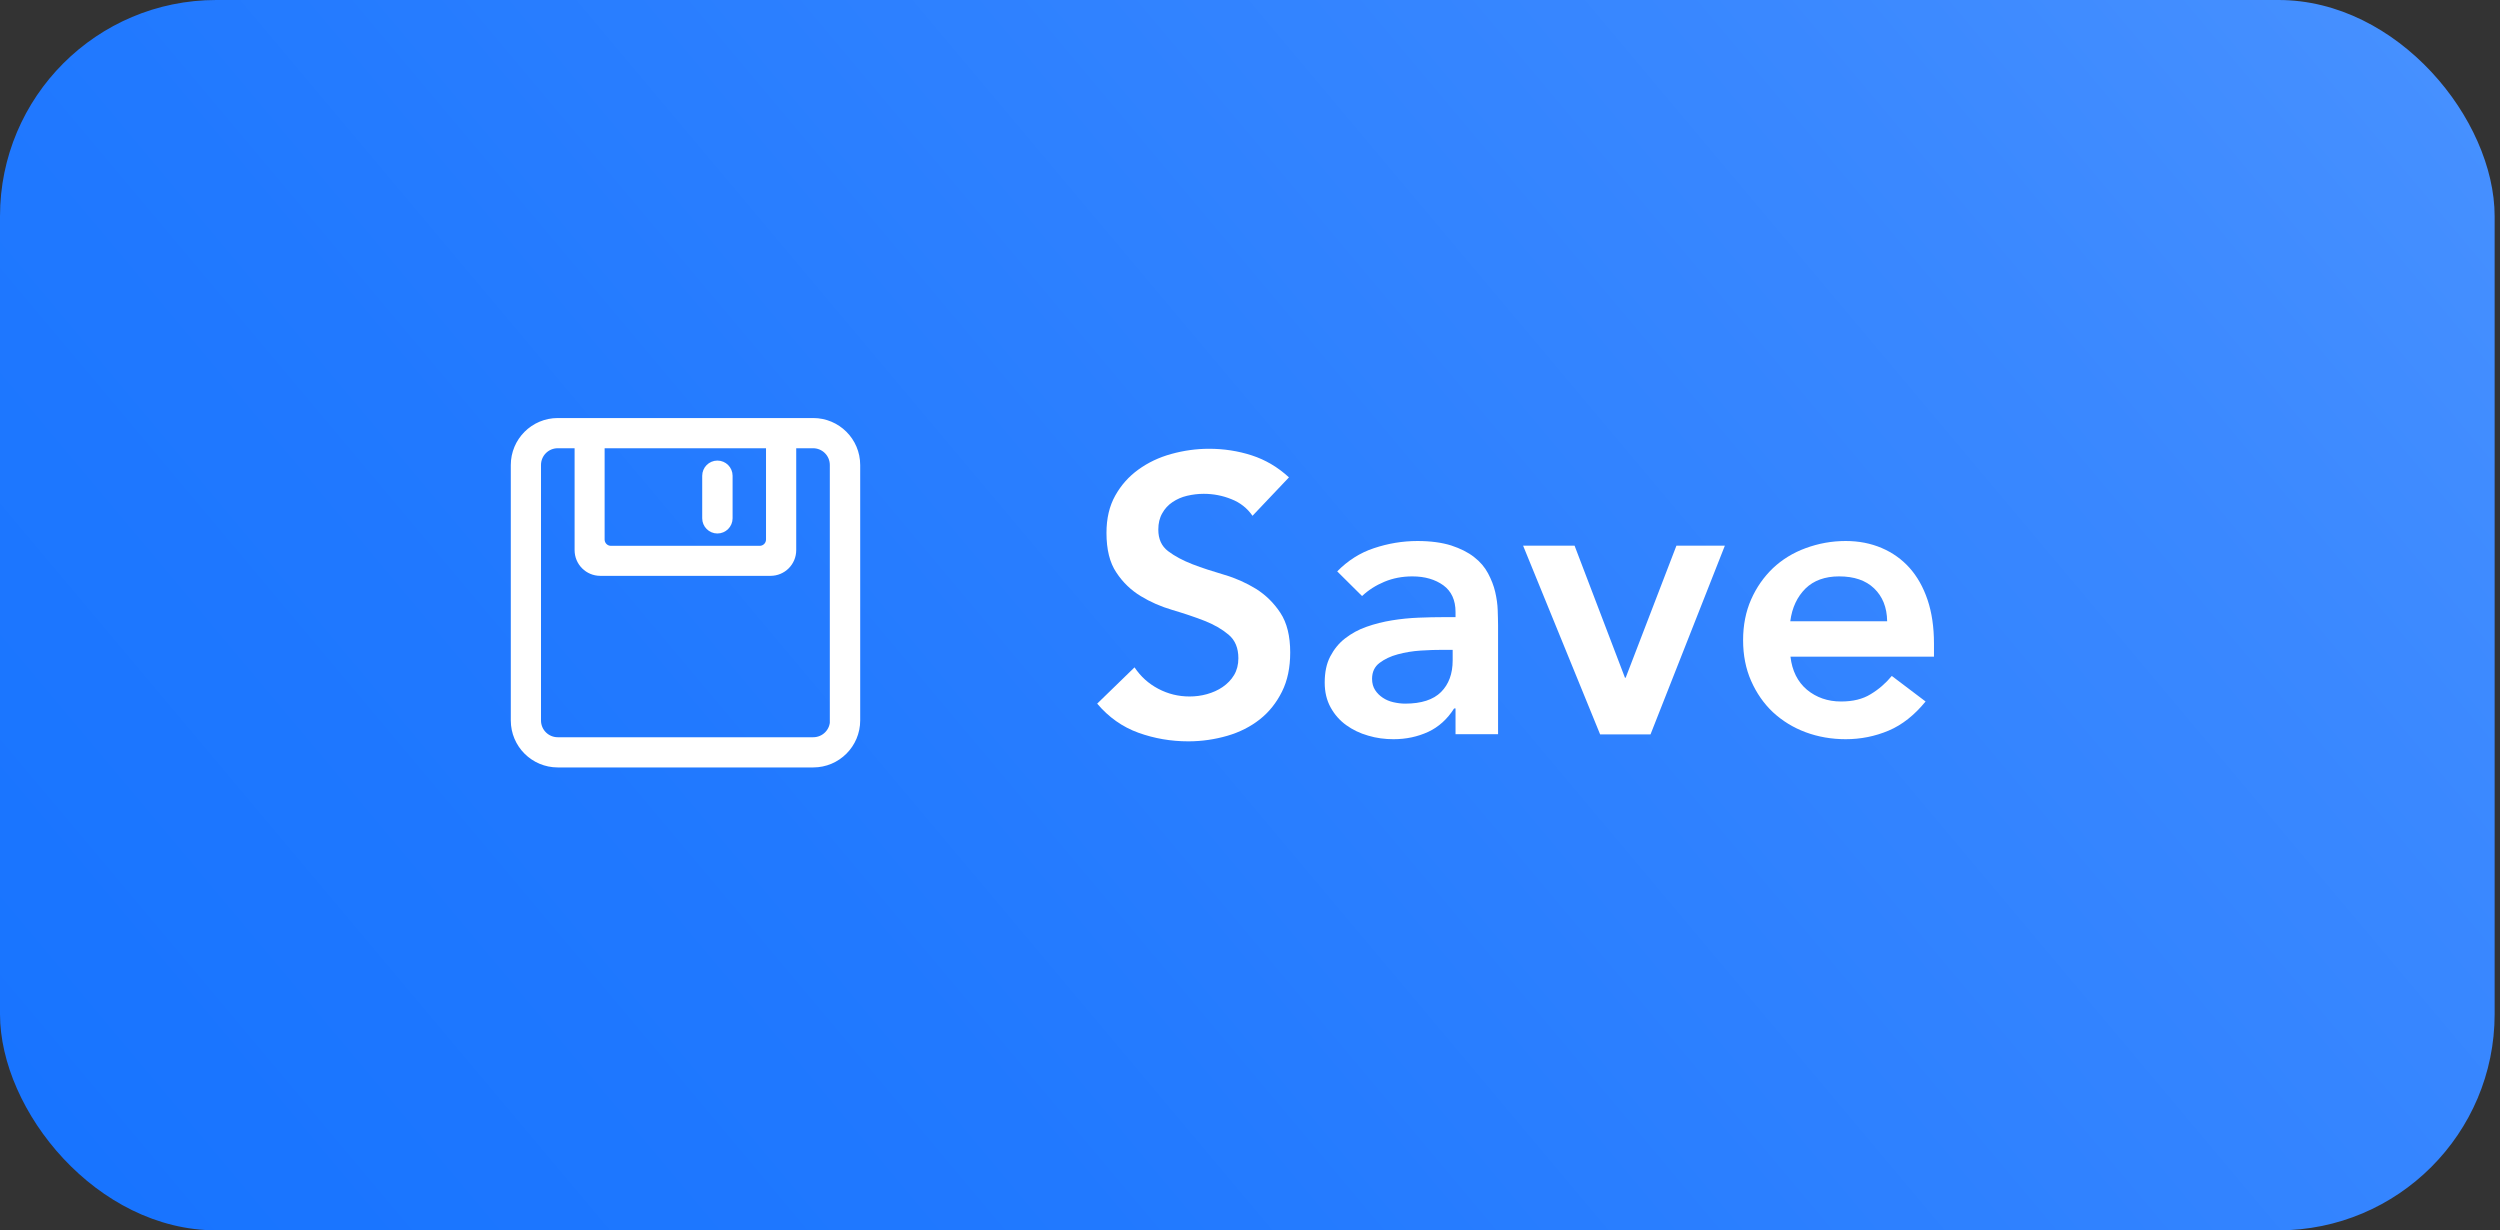 <svg xmlns="http://www.w3.org/2000/svg" xmlns:xlink="http://www.w3.org/1999/xlink" id="Layer_1" data-name="Layer 1" viewBox="0 0 139.88 68.84"><rect x="0" y="0" width="139.88" height="68.84" fill="#333333" stroke="none"/><defs><style>      .cls-1 {        fill: url(#linear-gradient);      }      .cls-2 {        fill-rule: evenodd;        stroke: #fff;        stroke-miterlimit: 10;        stroke-width: .5px;      }      .cls-2, .cls-3 {        fill: #fff;      }    </style><linearGradient id="linear-gradient" x1="15.68" y1="79.82" x2="123.9" y2="-10.99" gradientUnits="userSpaceOnUse"><stop offset="0" stop-color="#1874ff"></stop><stop offset=".3" stop-color="#2179ff"></stop><stop offset=".81" stop-color="#3a88ff"></stop><stop offset="1" stop-color="#4690ff"></stop></linearGradient></defs><rect class="cls-1" y="0" width="139.58" height="68.84" rx="12.1" ry="12.1"></rect><g><path class="cls-3" d="M70.08,28.86c-.29-.42-.69-.74-1.18-.93-.49-.2-1.01-.3-1.55-.3-.32,0-.63.04-.93.11-.3.07-.57.19-.81.35-.24.16-.44.37-.58.63-.15.26-.22.56-.22.91,0,.53.18.93.55,1.21.37.28.82.52,1.36.73s1.14.4,1.78.59c.65.19,1.24.46,1.78.79.54.34,1,.79,1.36,1.34.37.56.55,1.3.55,2.22,0,.84-.15,1.57-.46,2.19-.31.62-.72,1.14-1.24,1.55-.52.41-1.13.72-1.82.92s-1.42.31-2.18.31c-.97,0-1.9-.16-2.79-.48s-1.67-.87-2.31-1.63l2.09-2.03c.34.51.78.91,1.33,1.2.55.29,1.13.43,1.75.43.32,0,.65-.04.97-.13.32-.09.62-.22.88-.4.26-.18.48-.4.64-.67s.24-.58.24-.94c0-.57-.18-1.01-.55-1.32-.37-.31-.82-.57-1.36-.78-.54-.21-1.14-.41-1.78-.6-.65-.19-1.24-.45-1.78-.78-.54-.33-1-.77-1.36-1.32-.37-.55-.55-1.29-.55-2.21,0-.81.16-1.5.49-2.09.33-.59.76-1.07,1.3-1.46.54-.39,1.15-.68,1.84-.87.69-.19,1.39-.29,2.11-.29.82,0,1.62.12,2.39.37.77.25,1.46.66,2.08,1.23l-2.02,2.13Z"></path><path class="cls-3" d="M81.43,39.64h-.07c-.38.6-.87,1.04-1.45,1.31-.59.27-1.23.41-1.94.41-.48,0-.96-.06-1.42-.2-.46-.13-.87-.33-1.23-.59s-.65-.59-.87-.99-.33-.86-.33-1.39c0-.57.1-1.06.31-1.46.21-.4.48-.74.83-1.01s.74-.49,1.2-.65c.45-.16.93-.28,1.42-.36.49-.08.99-.13,1.49-.15.5-.02.97-.03,1.41-.03h.66v-.29c0-.66-.23-1.16-.68-1.49-.46-.33-1.03-.5-1.74-.5-.56,0-1.08.1-1.56.3-.48.2-.9.47-1.25.8l-1.39-1.38c.59-.6,1.27-1.04,2.06-1.3.78-.26,1.59-.4,2.43-.4.75,0,1.38.09,1.89.25.51.17.94.38,1.28.65.34.26.6.57.78.91.18.34.32.69.4,1.04.08.35.13.69.14,1.02s.02.62.02.87v6.07h-2.38v-1.45ZM81.28,36.36h-.55c-.37,0-.78.01-1.23.04-.46.03-.88.1-1.29.21s-.74.27-1.02.48c-.28.21-.42.51-.42.89,0,.25.06.46.17.63.11.17.25.31.43.43.18.12.37.2.59.25.22.05.44.08.66.08.91,0,1.58-.22,2.01-.65.43-.43.65-1.02.65-1.77v-.59Z"></path><path class="cls-3" d="M85.22,30.53h2.88l2.82,7.39h.04l2.84-7.39h2.71l-4.16,10.56h-2.82l-4.31-10.56Z"></path><path class="cls-3" d="M100.18,36.74c.09.79.4,1.41.92,1.85.53.44,1.17.66,1.91.66.66,0,1.21-.13,1.66-.41.45-.27.84-.61,1.18-1.02l1.89,1.43c-.62.76-1.31,1.31-2.07,1.63-.76.32-1.56.48-2.4.48-.79,0-1.54-.13-2.24-.39-.7-.26-1.31-.64-1.83-1.12-.51-.48-.92-1.07-1.22-1.75-.3-.68-.45-1.44-.45-2.28s.15-1.6.45-2.28.71-1.26,1.22-1.75c.51-.48,1.12-.86,1.83-1.12s1.45-.4,2.24-.4c.73,0,1.4.13,2.01.39s1.13.63,1.56,1.11c.43.48.77,1.08,1.01,1.79.24.71.36,1.53.36,2.45v.73h-8.05ZM105.59,34.76c-.01-.78-.26-1.39-.73-1.84s-1.12-.67-1.96-.67c-.79,0-1.42.23-1.88.68-.46.46-.75,1.06-.85,1.83h5.41Z"></path></g><g id="Page-1"><g id="Icon-Set"><path id="save-floppy" class="cls-2" d="M40.14,29.6c.33,0,.6-.27.6-.6v-2.38c0-.33-.27-.6-.6-.6s-.6.27-.6.6v2.38c0,.33.27.6.6.6h0ZM46.69,40.31c0,.66-.53,1.19-1.19,1.19h-14.29c-.66,0-1.19-.53-1.19-1.19v-14.29c0-.66.53-1.19,1.19-1.19h1.19v5.95c0,.66.53,1.19,1.19,1.19h9.52c.66,0,1.19-.53,1.19-1.19v-5.95h1.19c.66,0,1.19.53,1.19,1.19v14.29h0ZM33.59,24.83h9.52v5.36c0,.33-.27.6-.6.6h-8.33c-.33,0-.6-.27-.6-.6v-5.36h0ZM45.5,23.64h-14.29c-1.32,0-2.38,1.07-2.38,2.38v14.29c0,1.32,1.07,2.38,2.38,2.38h14.29c1.32,0,2.38-1.07,2.38-2.38v-14.29c0-1.32-1.07-2.38-2.38-2.38h0Z"></path></g></g></svg>